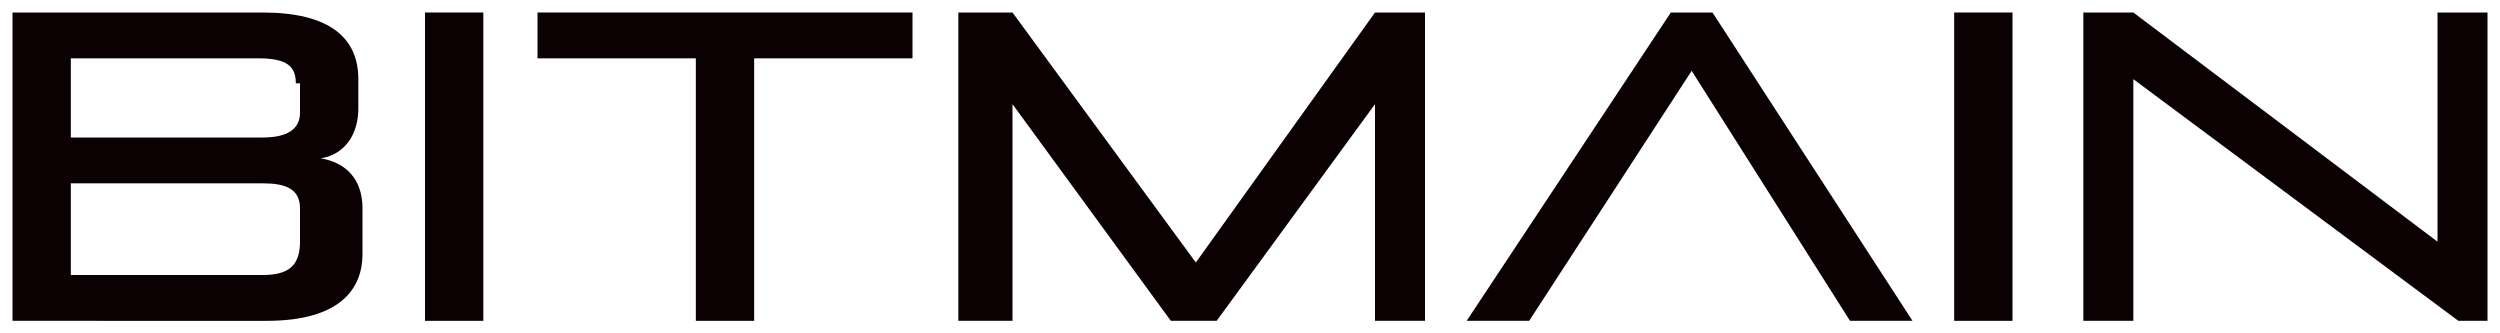 <?xml version="1.0" encoding="utf-8"?>
<!-- Generator: Adobe Illustrator 26.0.0, SVG Export Plug-In . SVG Version: 6.00 Build 0)  -->
<svg version="1.1" id="图层_1" xmlns="http://www.w3.org/2000/svg" xmlns:xlink="http://www.w3.org/1999/xlink" x="0px" y="0px"
	 viewBox="0 0 60 8" style="enable-background:new 0 0 60 8;" xml:space="preserve">
<style type="text/css">
	.st0{fill:#0B0103;}
</style>
<g>
	<path class="st0" d="M0.3,7.7V0.3h6c1.6,0,2.3,0.6,2.3,1.6v0.7c0,0.6-0.3,1.1-0.9,1.2c0.6,0.1,1,0.5,1,1.2v1.1
		c0,0.8-0.5,1.6-2.3,1.6H0.3z M7.1,2c0-0.4-0.2-0.6-0.9-0.6H1.7v1.9h4.6c0.6,0,0.9-0.2,0.9-0.6V2z M7.2,5c0-0.5-0.4-0.6-0.9-0.6H1.7
		v2.2h4.6c0.6,0,0.9-0.2,0.9-0.8V5z"/>
	<rect x="10.2" y="0.3" class="st0" width="1.4" height="7.4"/>
	<polygon class="st0" points="16.7,7.7 16.7,1.4 12.9,1.4 12.9,0.3 21.9,0.3 21.9,1.4 18.1,1.4 18.1,7.7 	"/>
	<polygon class="st0" points="33,7.7 33,2.5 29.2,7.7 28.1,7.7 24.3,2.5 24.3,7.7 23,7.7 23,0.3 24.3,0.3 28.7,6.3 33,0.3 34.2,0.3 
		34.2,7.7 	"/>
	<polygon class="st0" points="44.4,7.7 40.6,1.7 36.7,7.7 35.2,7.7 40.1,0.3 41.1,0.3 45.9,7.7 	"/>
	<rect x="46.9" y="0.3" class="st0" width="1.4" height="7.4"/>
	<polygon class="st0" points="59,7.7 51.2,1.9 51.2,7.7 50,7.7 50,0.3 51.2,0.3 58.5,5.8 58.5,0.3 59.7,0.3 59.7,7.7 	"/>
</g>
</svg>
